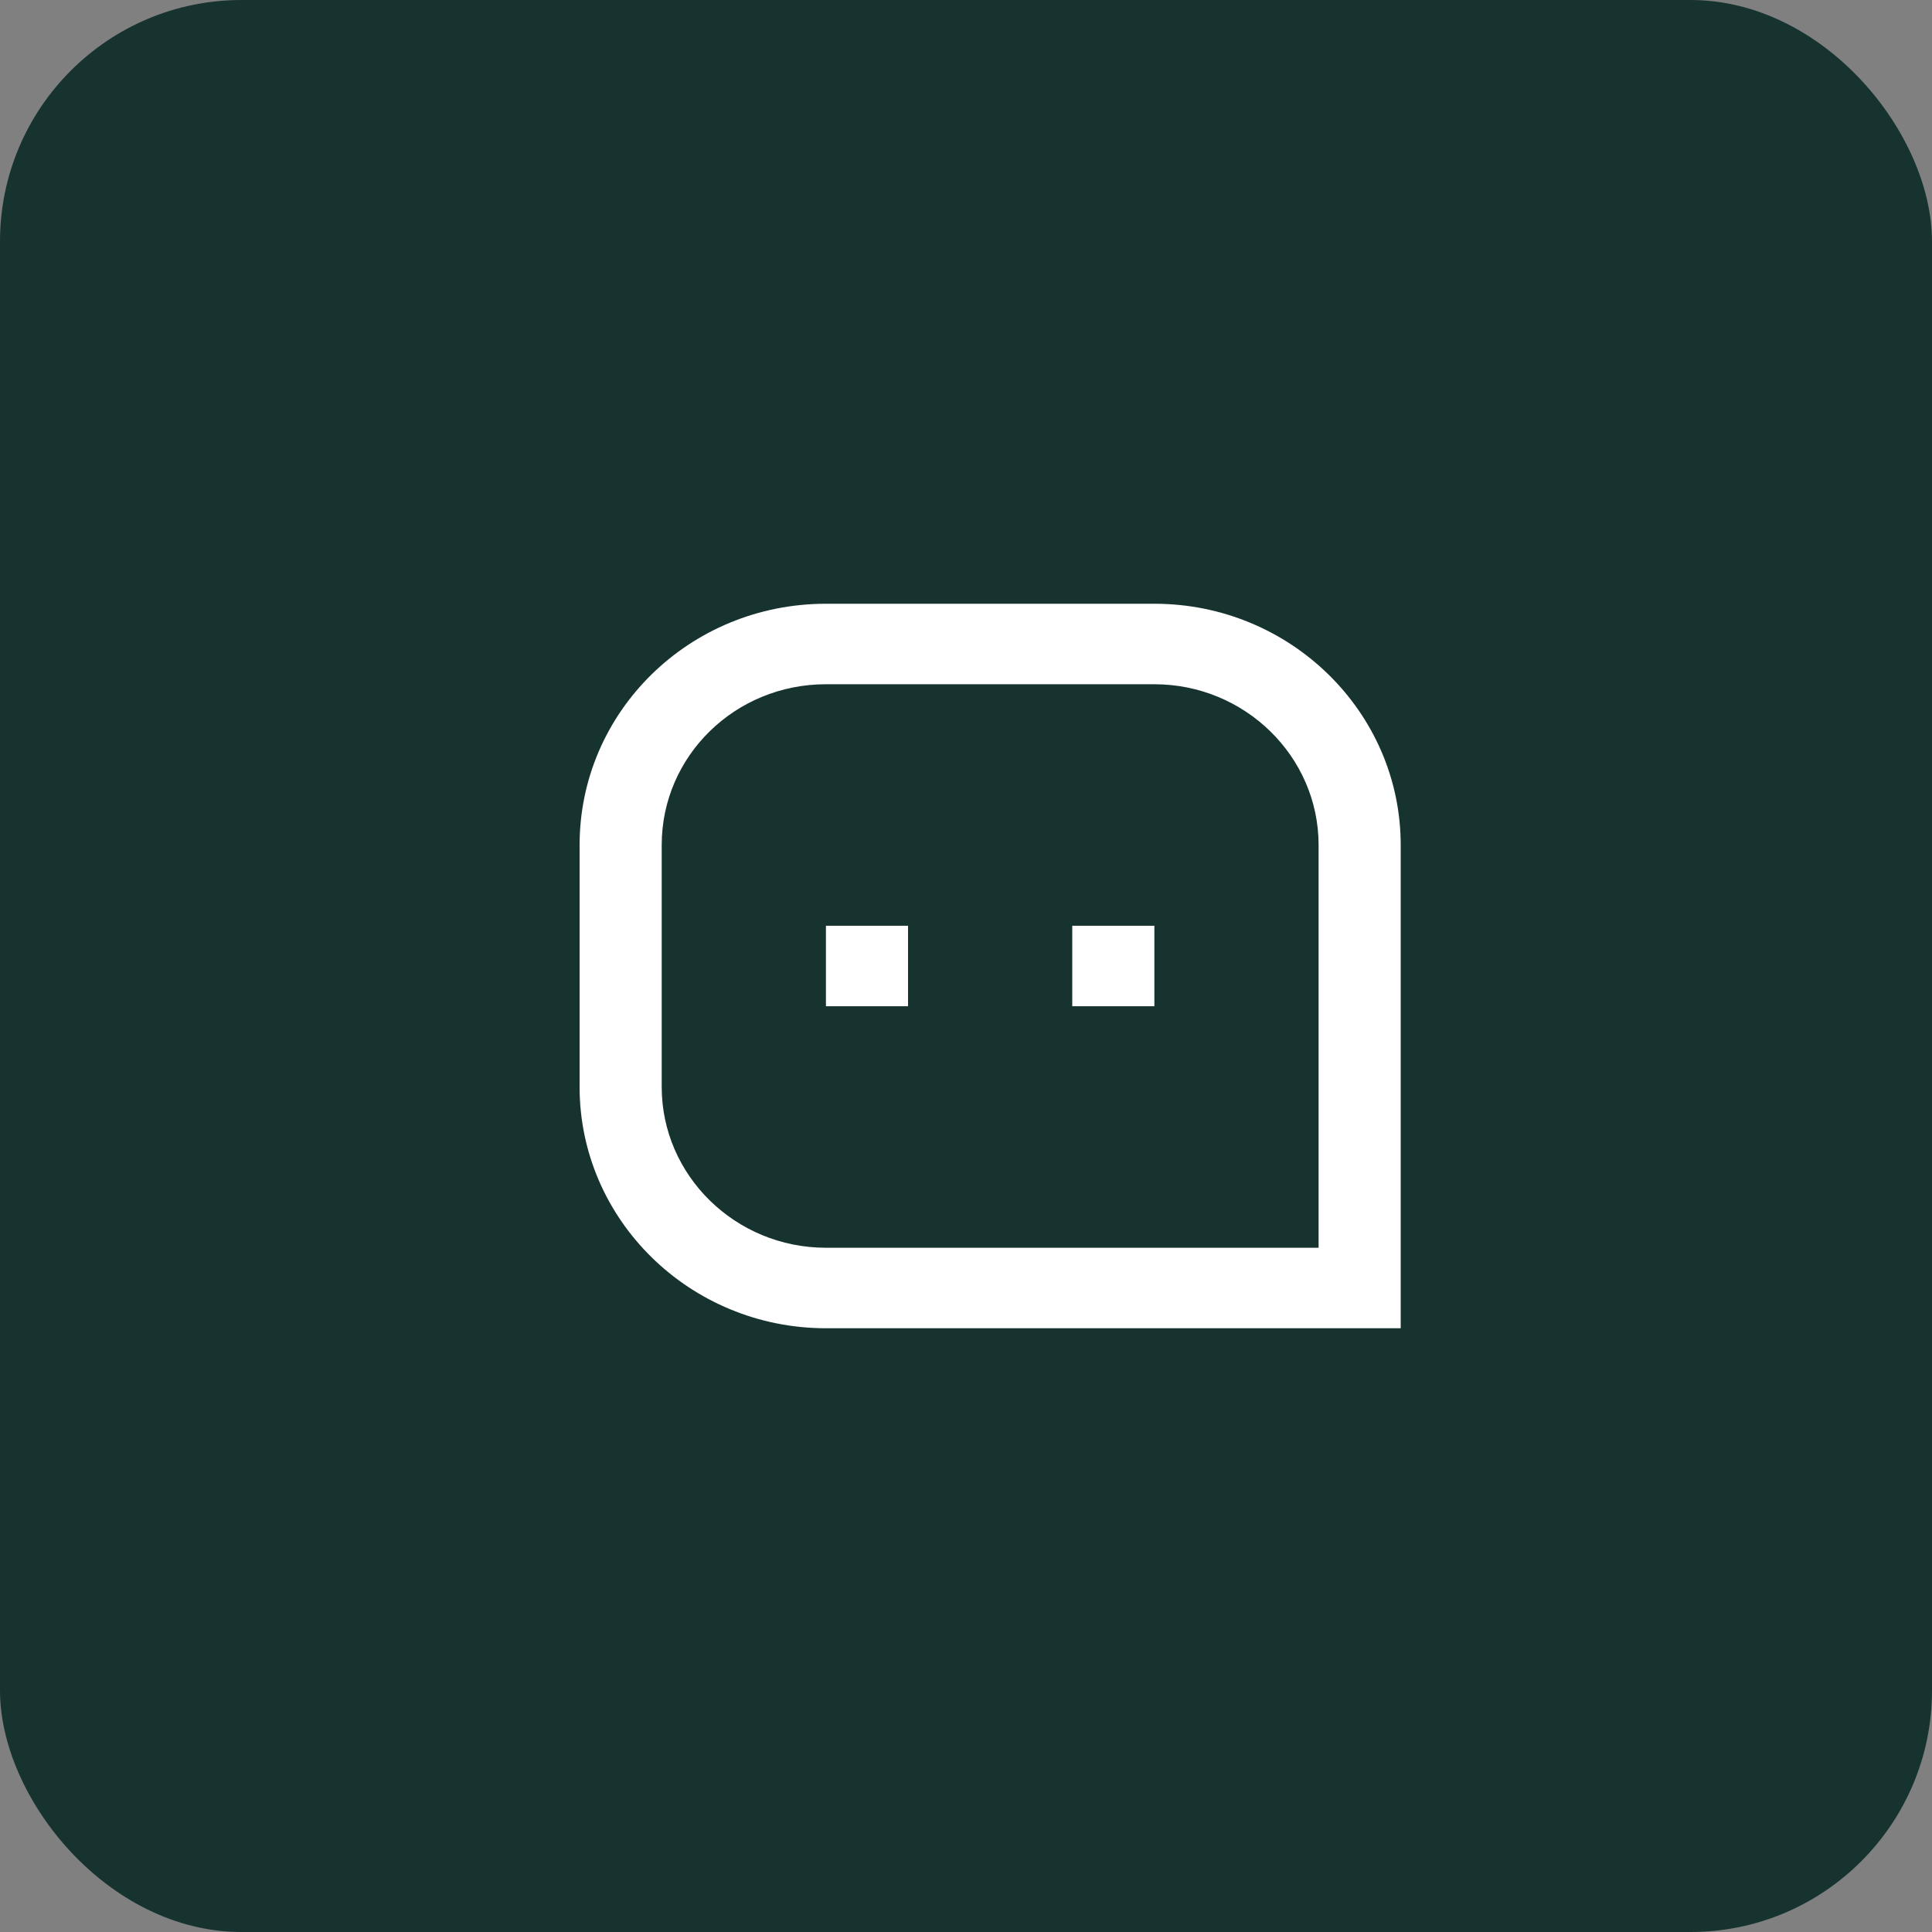 <svg width="80" height="80" viewBox="0 0 80 80" fill="none" xmlns="http://www.w3.org/2000/svg">
<rect x="0" y="0" width="80" height="80" fill="#808080" stroke="none"/>
<rect width="80" height="80" rx="10" fill="#173330"/>
<path d="M24 34.99C24 29.473 28.55 25 34.201 25H47.799C53.433 25 58 29.491 58 34.99V55H34.201C28.567 55 24 50.509 24 45.011V34.99ZM54.6 51.667V34.99C54.6 31.326 51.548 28.333 47.799 28.333H34.201C30.434 28.333 27.4 31.308 27.4 34.99V45.011C27.4 48.674 30.452 51.667 34.201 51.667H54.6ZM44.4 38.333H47.8V41.667H44.4V38.333ZM34.2 38.333H37.6V41.667H34.2V38.333Z" fill="white"/>
</svg>
